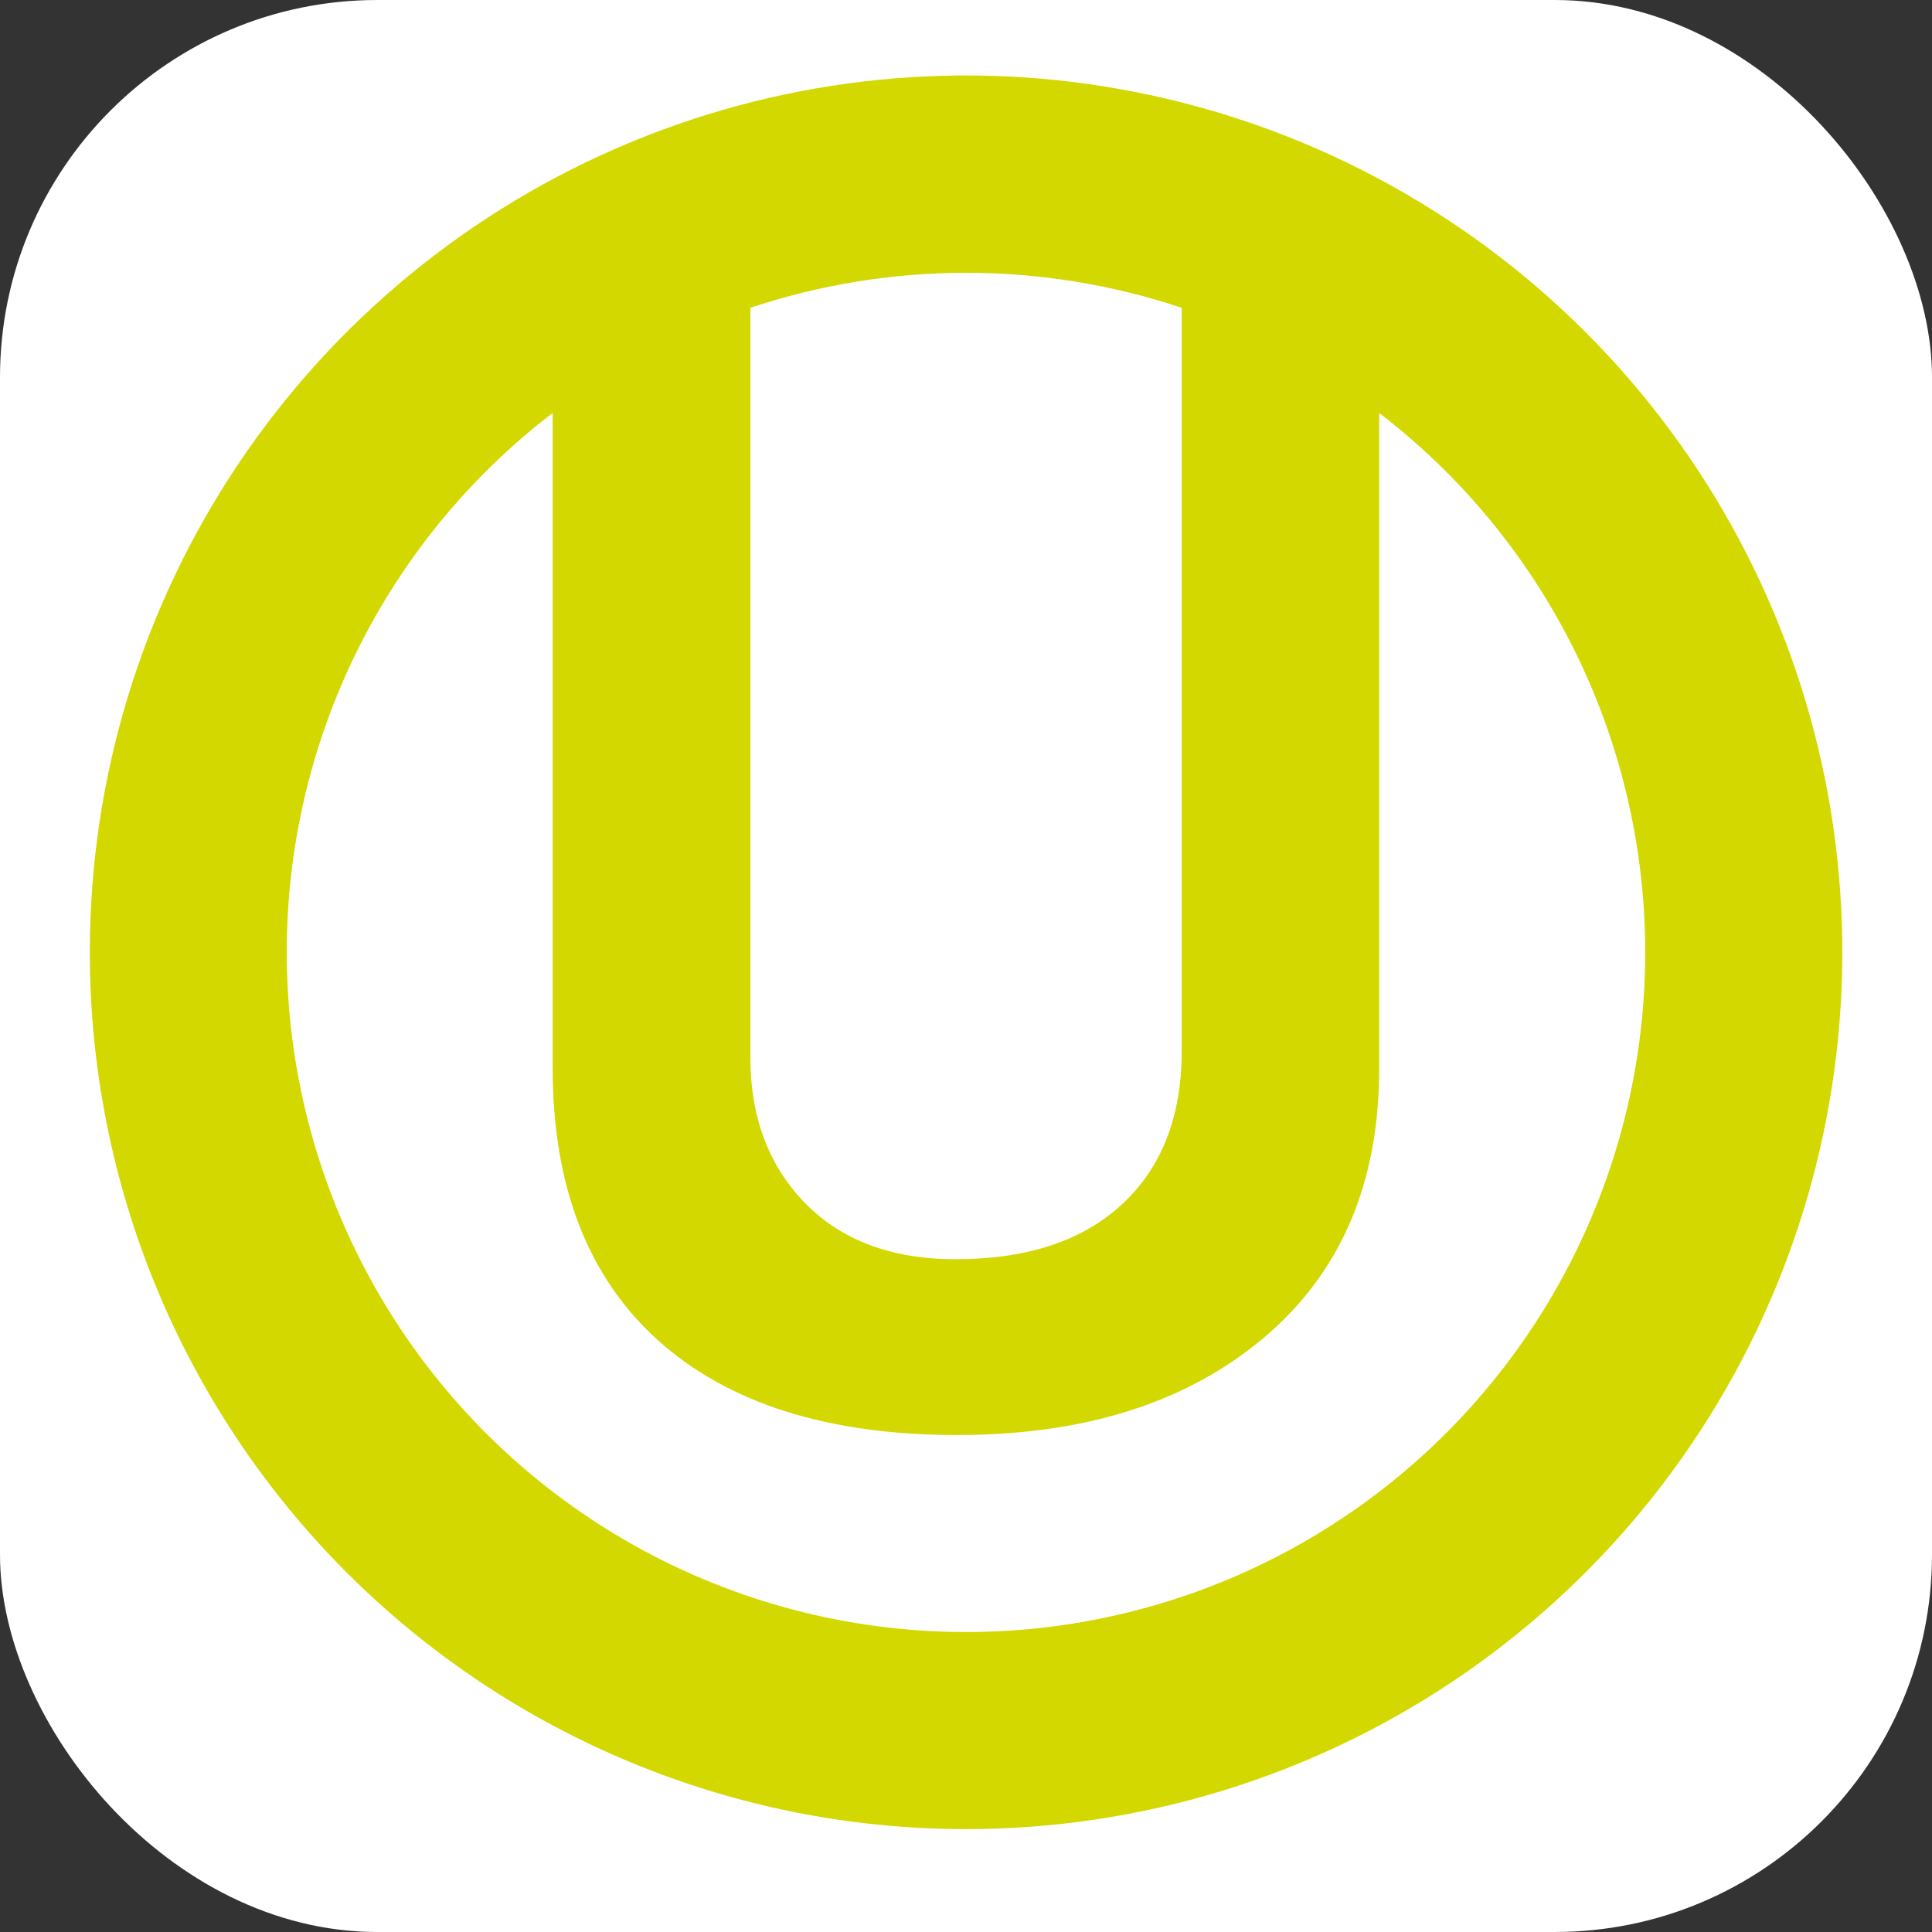 <svg width="512" height="512" viewBox="0 0 512 512" fill="none" xmlns="http://www.w3.org/2000/svg">
<rect x="0" y="0" width="512" height="512" fill="#333333" stroke="none"/>
<g clip-path="url(#clip0_6_26)">
<rect width="512" height="512" rx="100" fill="white"/>
<g clip-path="url(#clip1_6_26)">
<path d="M313.163 81.566C276.061 69.201 235.954 69.201 198.851 81.566V280.173C198.851 296.03 203.68 308.909 213.339 318.813C222.997 328.716 236.278 333.682 253.183 333.71C272.108 333.71 286.806 328.878 297.274 319.213C307.743 309.549 313.039 296.192 313.163 279.143V81.566ZM76.001 252.395C76.002 283.018 83.805 313.135 98.674 339.9C113.542 366.666 134.984 389.196 160.974 405.363C186.965 421.529 216.645 430.798 247.211 432.293C277.777 433.788 308.219 427.461 335.661 413.908C363.104 400.356 386.64 380.026 404.046 354.839C421.453 329.653 432.154 300.441 435.14 269.965C438.126 239.488 433.298 208.753 421.111 180.663C408.924 152.574 389.782 128.057 365.493 109.429V283.236C365.493 313.575 355.296 337.34 334.902 354.533C314.508 371.725 287.406 380.312 253.598 380.292C219.369 380.292 192.931 371.901 174.281 355.119C155.737 338.338 146.465 314.309 146.465 283.035V109.429C124.529 126.237 106.761 147.879 94.54 172.674C82.32 197.469 75.976 224.749 76.001 252.395ZM23.801 252.395C23.795 206.436 37.41 161.507 62.923 123.29C88.436 85.073 124.702 55.286 167.134 37.695C209.565 20.103 256.258 15.498 301.305 24.462C346.352 33.426 387.731 55.556 420.209 88.054C452.687 120.551 474.805 161.956 483.766 207.033C492.727 252.109 488.128 298.832 470.551 341.293C452.974 383.754 423.208 420.045 385.018 445.578C346.828 471.11 301.93 484.737 256 484.734C194.421 484.728 135.366 460.249 91.821 416.678C48.277 373.108 23.81 314.015 23.801 252.395Z" fill="#D3D800"/>
</g>
</g>
<defs>
<clipPath id="clip0_6_26">
<rect width="512" height="512" fill="white"/>
</clipPath>
<clipPath id="clip1_6_26">
<rect width="776" height="648" fill="white" transform="translate(-132 20)"/>
</clipPath>
</defs>
</svg>
